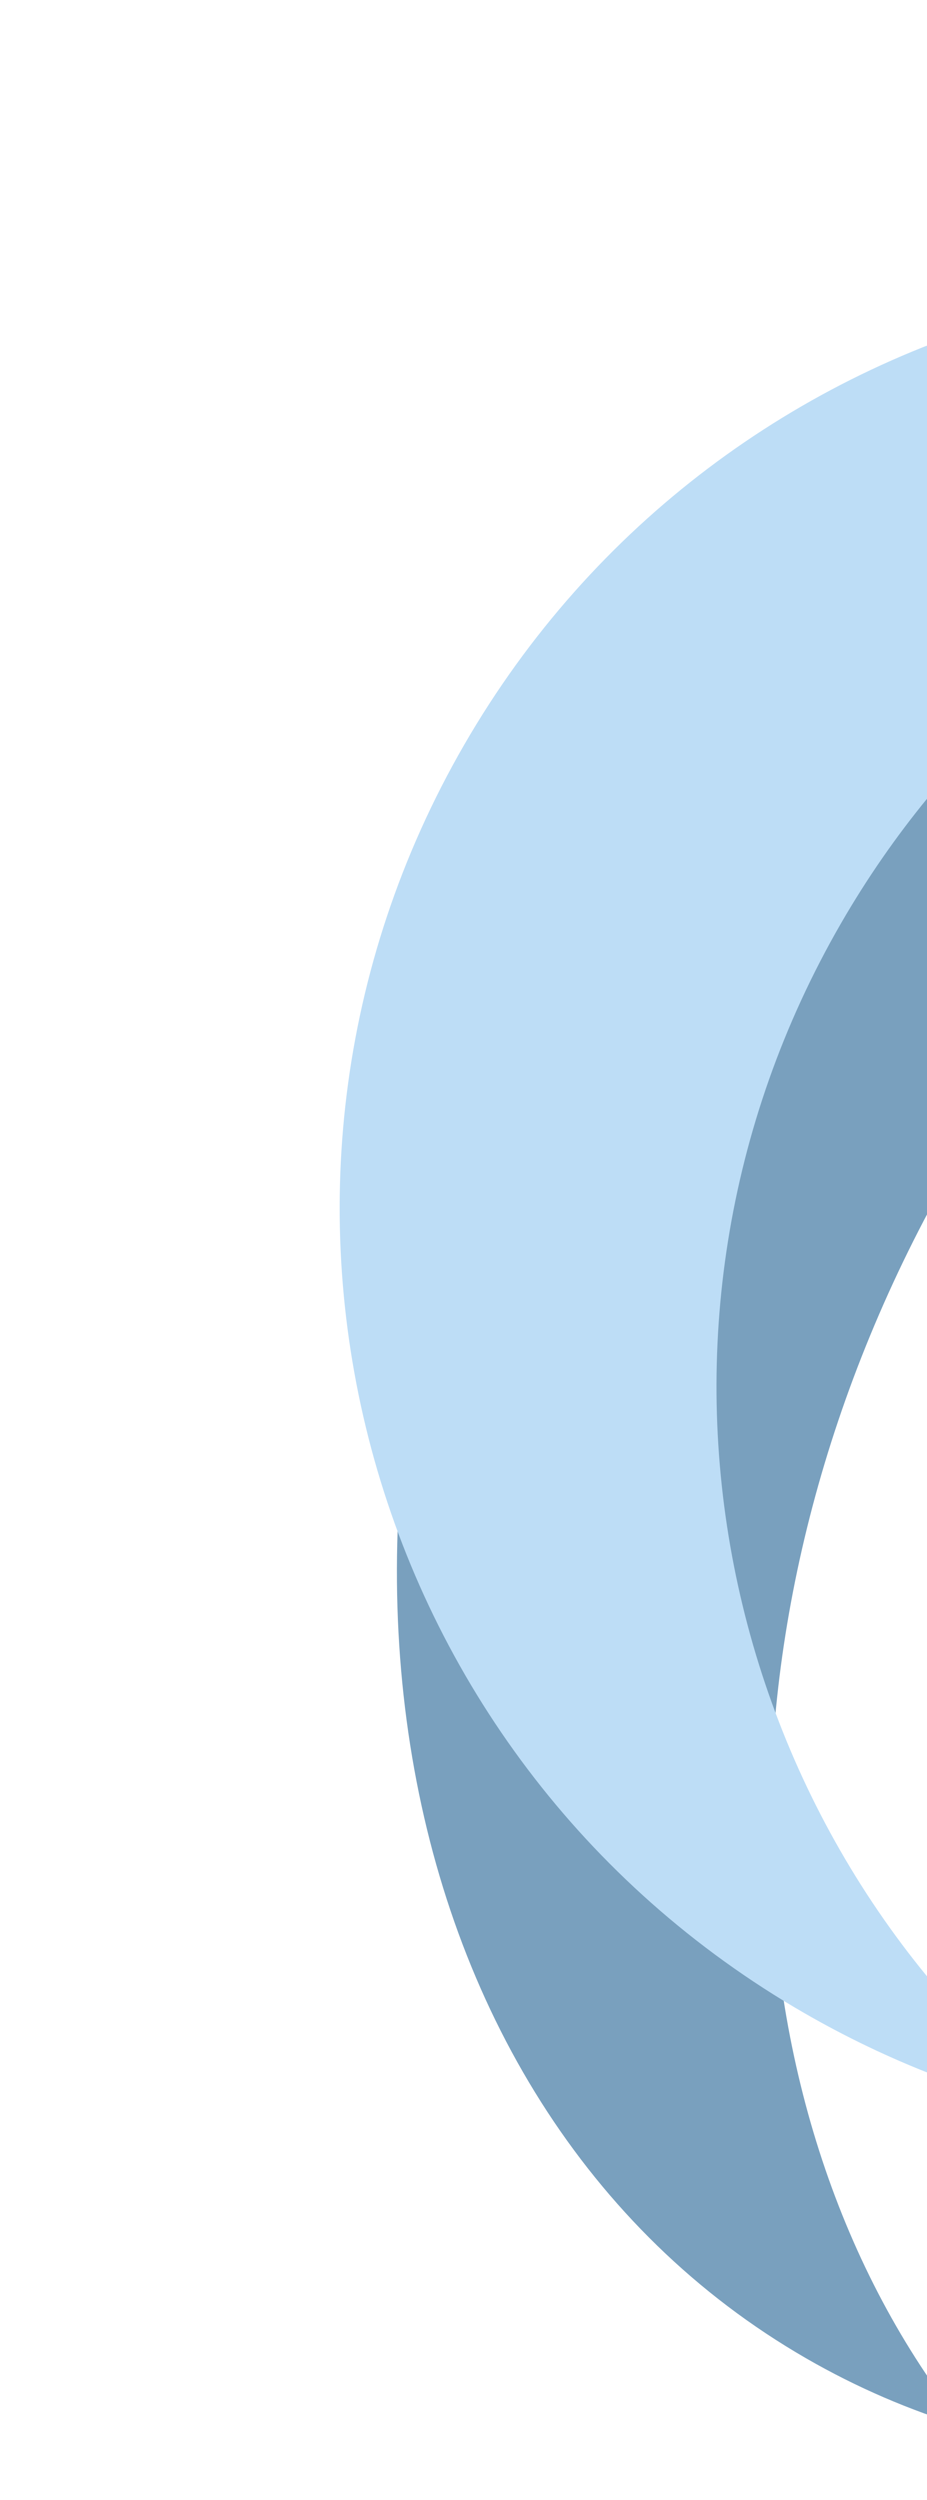 <svg width="198" height="534" viewBox="0 0 198 534" fill="none" xmlns="http://www.w3.org/2000/svg">
<path fill-rule="evenodd" clip-rule="evenodd" d="M206.022 518.346C194.341 514.817 182.996 509.949 172.141 503.681C78.325 449.517 56.67 311.388 123.773 195.162C190.876 78.936 321.326 28.626 415.143 82.791C433.111 93.165 448.432 106.619 460.99 122.409C371.715 95.434 262.84 146.667 203.501 249.445C149.25 343.411 153.014 451.693 206.022 518.346Z" fill="#79A0BE"/>
<path fill-rule="evenodd" clip-rule="evenodd" d="M228.423 451.944C208.986 447.683 189.867 440.399 171.715 429.92C76.887 375.17 44.396 253.914 99.145 159.086C153.894 64.258 275.151 31.768 369.979 86.517C378.403 91.38 386.336 96.769 393.758 102.618C311.654 84.616 223.902 120.535 179.633 197.212C129.748 283.616 152.29 391.96 228.423 451.944Z" fill="#BDDDF6"/>
</svg>

